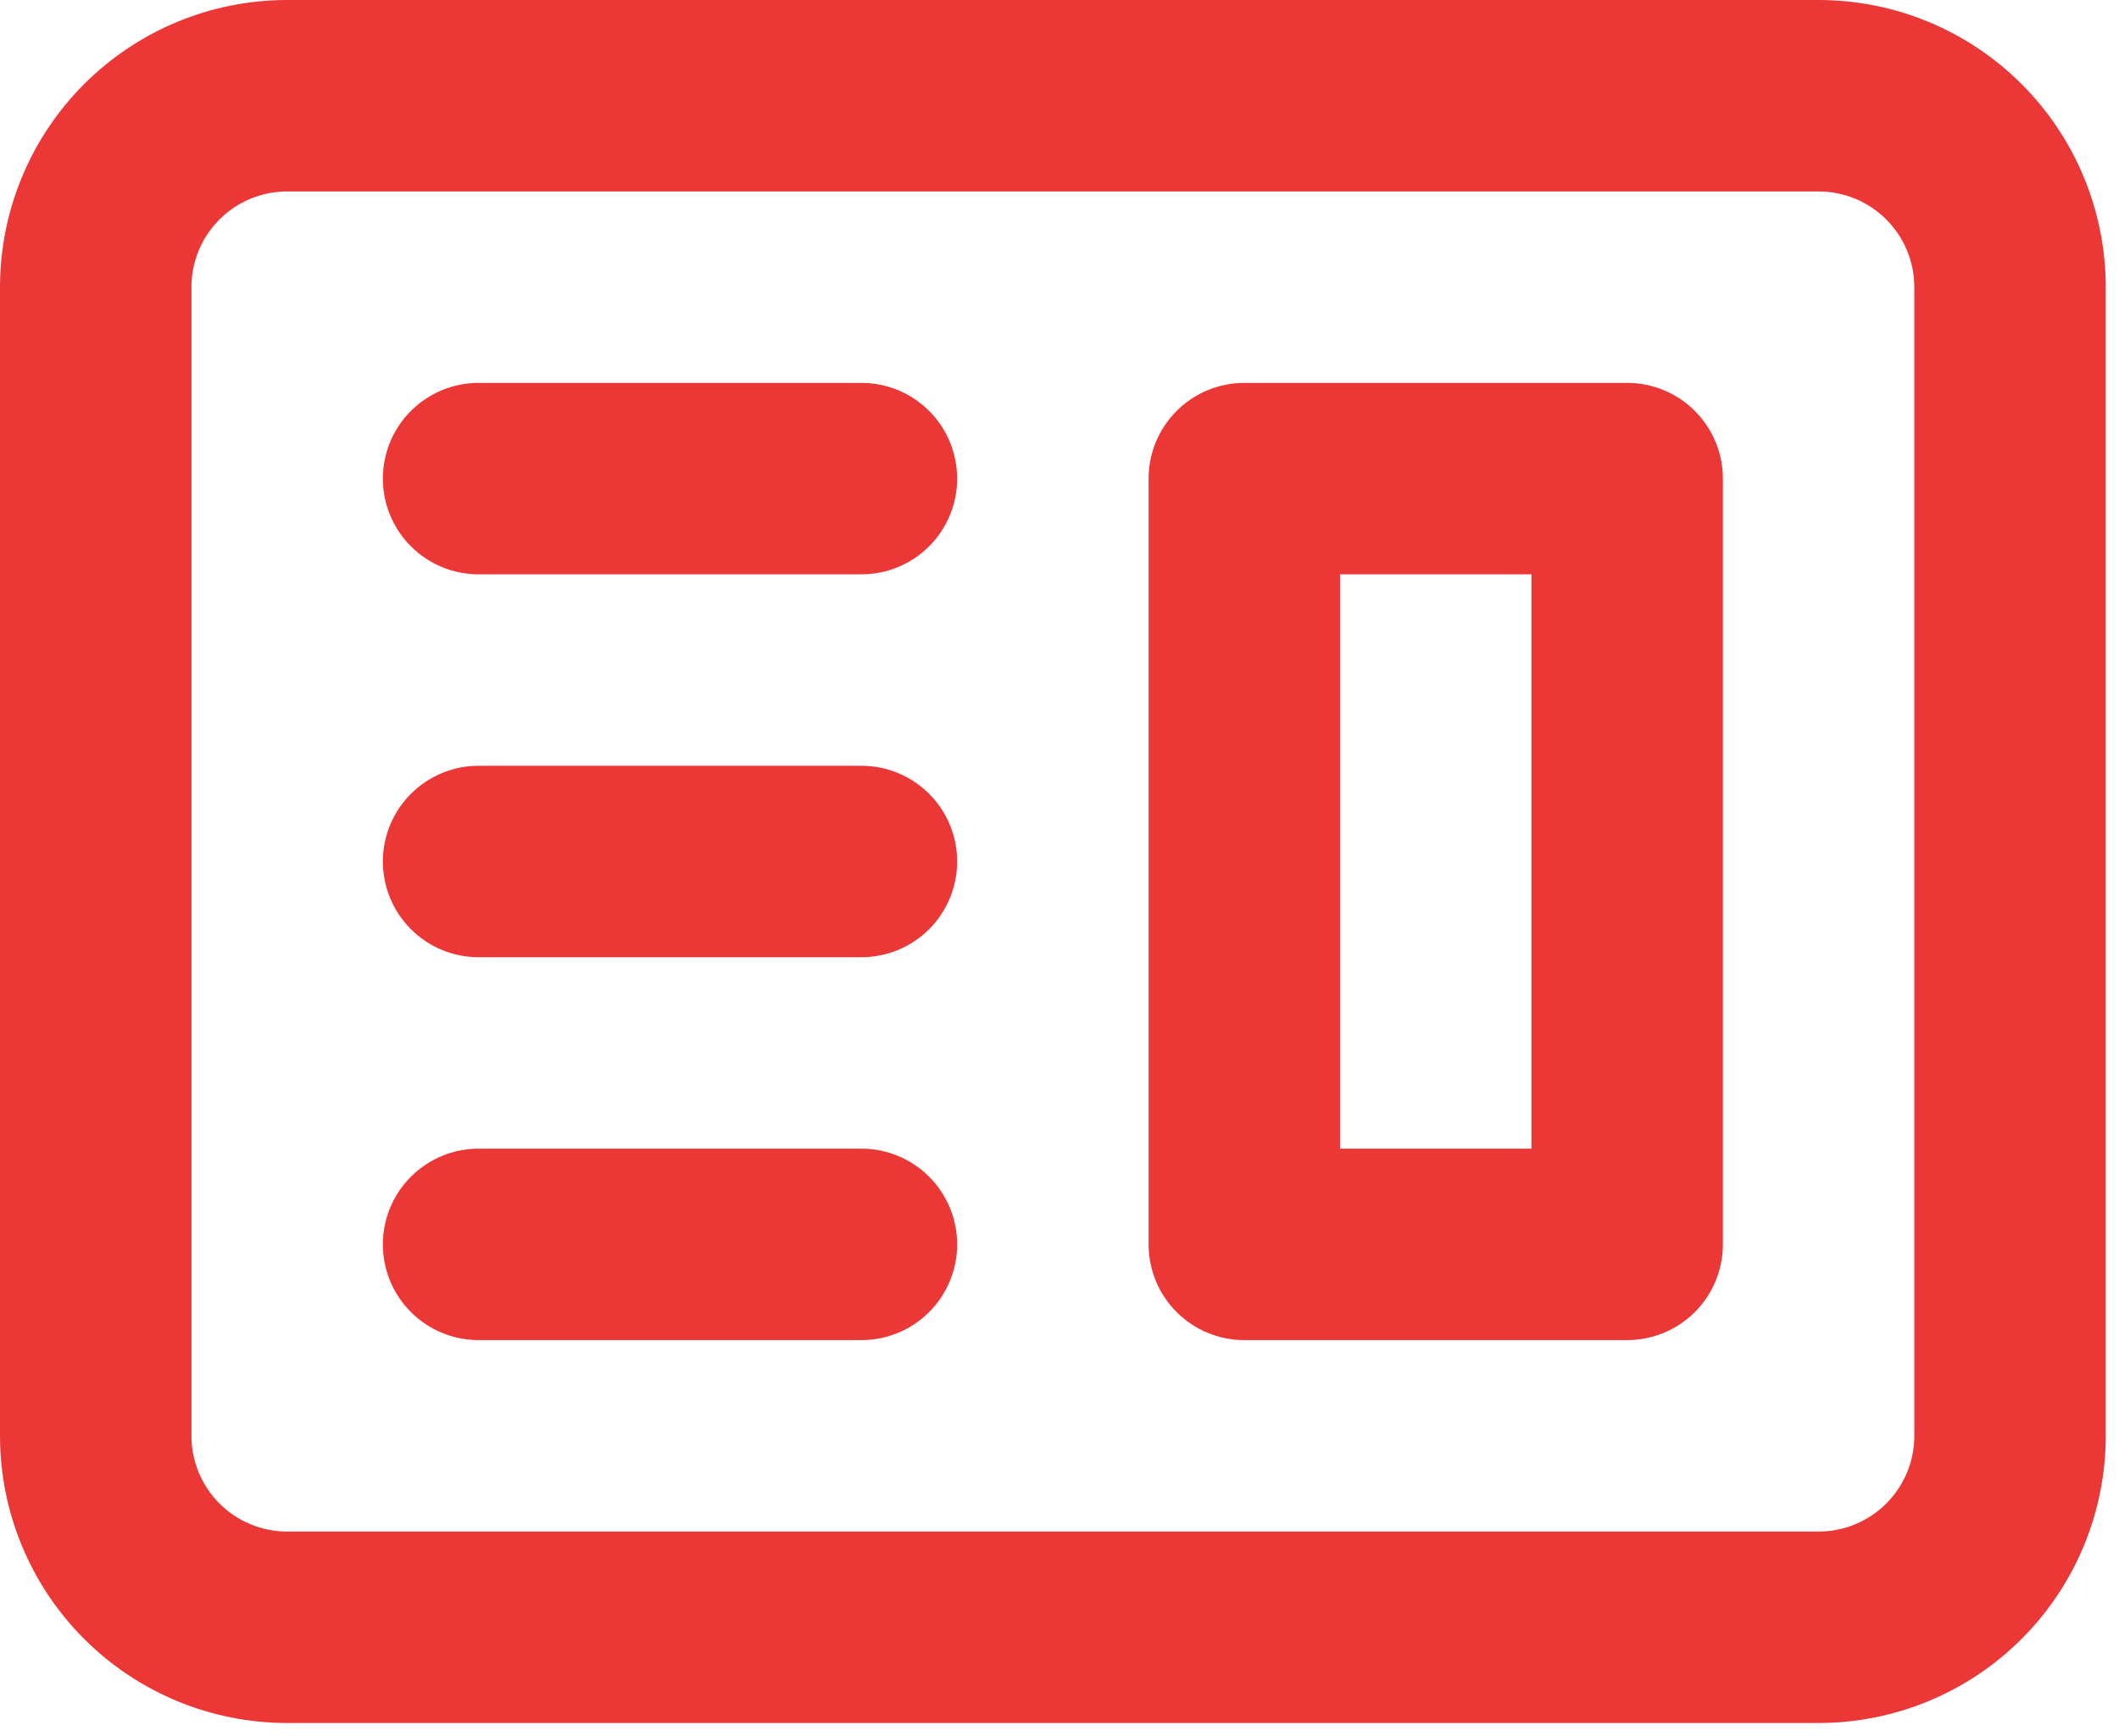 <svg width="94" height="77" viewBox="0 0 94 77" fill="none" xmlns="http://www.w3.org/2000/svg">
<path fill-rule="evenodd" clip-rule="evenodd" d="M55.198 16.984C54.072 16.984 52.992 17.432 52.196 18.228C51.399 19.024 50.952 20.104 50.952 21.23V55.198C50.952 56.325 51.399 57.404 52.196 58.201C52.992 58.997 54.072 59.444 55.198 59.444H72.182C73.308 59.444 74.388 58.997 75.184 58.201C75.981 57.404 76.428 56.325 76.428 55.198V21.23C76.428 20.104 75.981 19.024 75.184 18.228C74.388 17.432 73.308 16.984 72.182 16.984H55.198ZM67.936 25.476H59.444V50.952H67.936V25.476Z" fill="#EC3737"/>
<path d="M21.23 16.984C20.104 16.984 19.024 17.432 18.228 18.228C17.431 19.024 16.984 20.104 16.984 21.23C16.984 22.357 17.431 23.436 18.228 24.233C19.024 25.029 20.104 25.476 21.23 25.476H38.214C39.34 25.476 40.42 25.029 41.217 24.233C42.013 23.436 42.46 22.357 42.46 21.23C42.46 20.104 42.013 19.024 41.217 18.228C40.42 17.432 39.34 16.984 38.214 16.984H21.23ZM21.23 33.968C20.104 33.968 19.024 34.416 18.228 35.212C17.431 36.008 16.984 37.088 16.984 38.214C16.984 39.34 17.431 40.42 18.228 41.217C19.024 42.013 20.104 42.46 21.23 42.46H38.214C39.34 42.46 40.42 42.013 41.217 41.217C42.013 40.42 42.46 39.34 42.46 38.214C42.46 37.088 42.013 36.008 41.217 35.212C40.42 34.416 39.34 33.968 38.214 33.968H21.23ZM16.984 55.198C16.984 54.072 17.431 52.992 18.228 52.196C19.024 51.4 20.104 50.952 21.23 50.952H38.214C39.34 50.952 40.42 51.4 41.217 52.196C42.013 52.992 42.46 54.072 42.46 55.198C42.46 56.325 42.013 57.404 41.217 58.201C40.42 58.997 39.34 59.444 38.214 59.444H21.23C20.104 59.444 19.024 58.997 18.228 58.201C17.431 57.404 16.984 56.325 16.984 55.198Z" fill="#EC3737"/>
<path fill-rule="evenodd" clip-rule="evenodd" d="M12.738 0C9.36 0 6.12 1.342 3.731 3.731C1.342 6.12 0 9.36 0 12.738V63.69C0 67.068 1.342 70.308 3.731 72.697C6.12 75.086 9.36 76.428 12.738 76.428H80.674C84.052 76.428 87.292 75.086 89.681 72.697C92.07 70.308 93.412 67.068 93.412 63.69V12.738C93.412 9.36 92.07 6.12 89.681 3.731C87.292 1.342 84.052 0 80.674 0H12.738ZM80.674 8.492H12.738C11.612 8.492 10.532 8.939 9.736 9.736C8.939 10.532 8.492 11.612 8.492 12.738V63.69C8.492 64.816 8.939 65.896 9.736 66.692C10.532 67.489 11.612 67.936 12.738 67.936H80.674C81.8 67.936 82.88 67.489 83.676 66.692C84.473 65.896 84.92 64.816 84.92 63.69V12.738C84.92 11.612 84.473 10.532 83.676 9.736C82.88 8.939 81.8 8.492 80.674 8.492Z" fill="#EC3737"/>
</svg>
